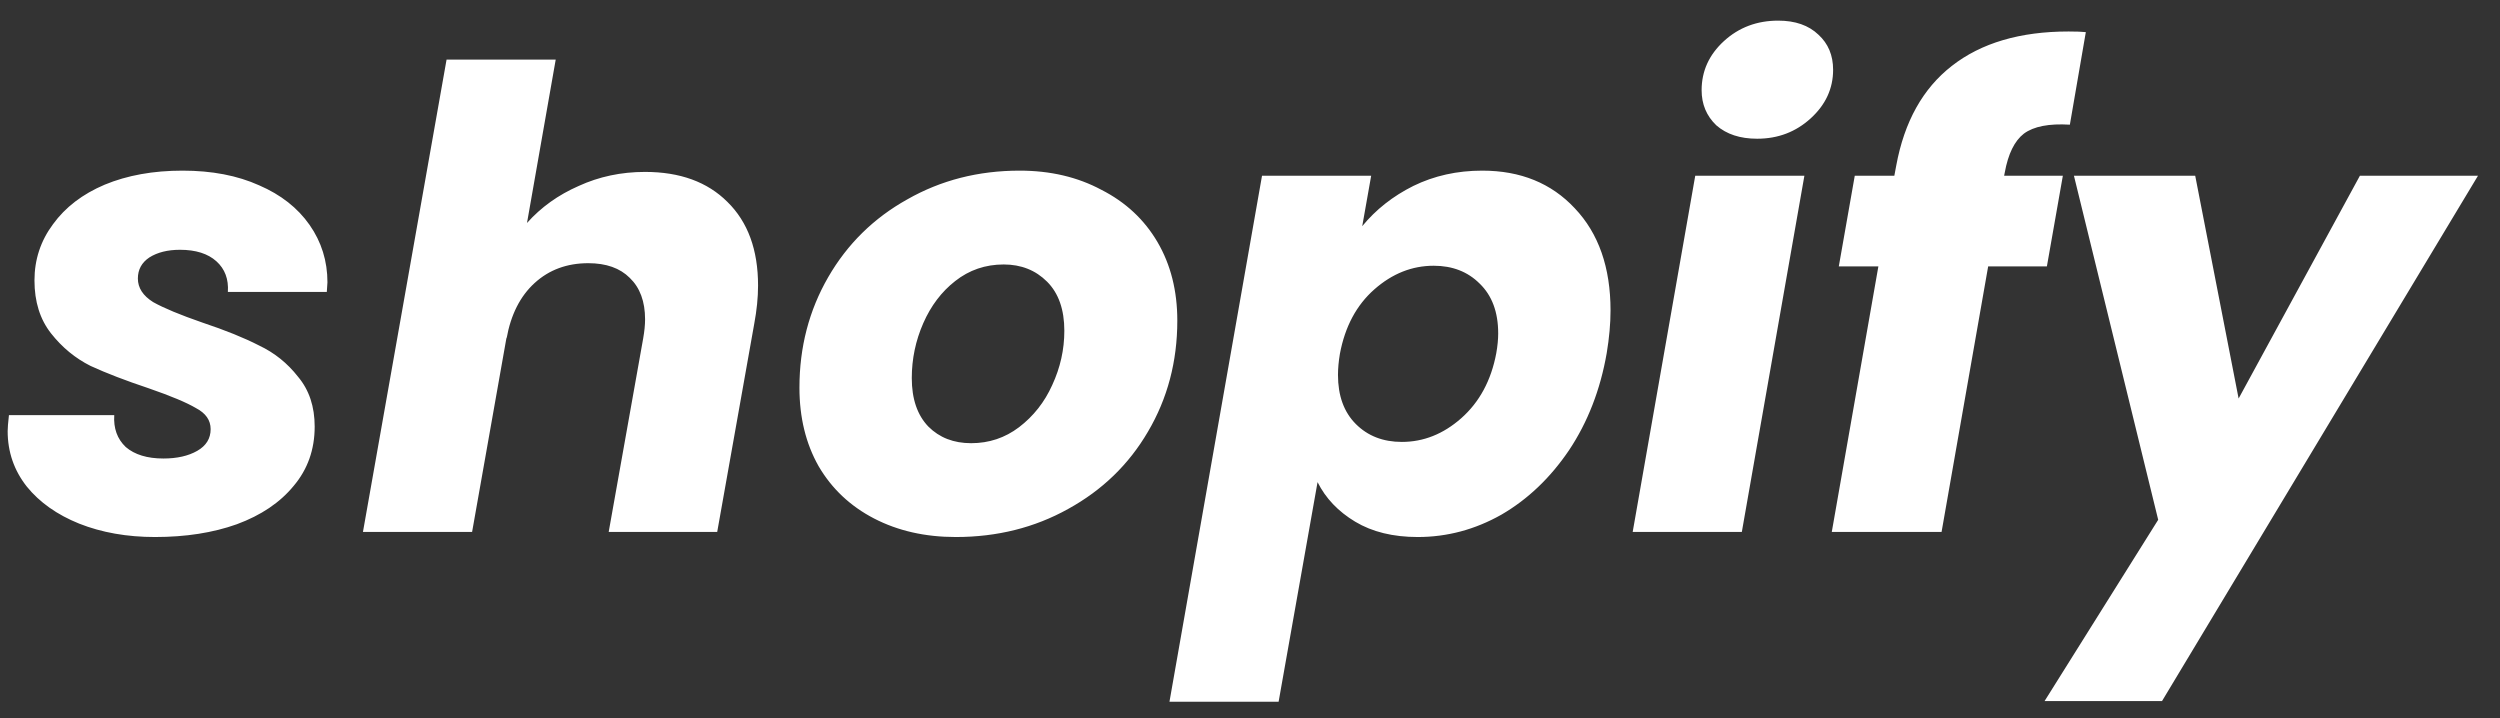 <svg width="94" height="27" viewBox="0 0 94 27" fill="none" xmlns="http://www.w3.org/2000/svg">
<rect x="0" y="0" width="94" height="27" fill="#333333" stroke="none"/>
<path d="M5.832 20.192C4.776 20.192 3.824 20.024 2.976 19.688C2.144 19.352 1.488 18.888 1.008 18.296C0.528 17.688 0.288 16.992 0.288 16.208C0.288 16.096 0.304 15.896 0.336 15.608H4.296C4.264 16.104 4.408 16.504 4.728 16.808C5.064 17.096 5.536 17.24 6.144 17.24C6.656 17.24 7.08 17.144 7.416 16.952C7.752 16.76 7.92 16.488 7.92 16.136C7.92 15.8 7.736 15.536 7.368 15.344C7.016 15.136 6.424 14.888 5.592 14.6C4.728 14.312 4 14.032 3.408 13.76C2.832 13.472 2.336 13.064 1.92 12.536C1.504 12.008 1.296 11.344 1.296 10.544C1.296 9.76 1.528 9.056 1.992 8.432C2.456 7.792 3.104 7.296 3.936 6.944C4.784 6.592 5.76 6.416 6.864 6.416C7.968 6.416 8.928 6.6 9.744 6.968C10.56 7.32 11.192 7.816 11.64 8.456C12.088 9.096 12.312 9.816 12.312 10.616L12.288 10.976H8.568C8.6 10.496 8.456 10.112 8.136 9.824C7.816 9.536 7.36 9.392 6.768 9.392C6.304 9.392 5.92 9.488 5.616 9.68C5.328 9.872 5.184 10.136 5.184 10.472C5.184 10.824 5.376 11.12 5.76 11.36C6.16 11.584 6.776 11.84 7.608 12.128C8.472 12.416 9.184 12.704 9.744 12.992C10.32 13.264 10.808 13.656 11.208 14.168C11.624 14.664 11.832 15.288 11.832 16.04C11.832 16.904 11.568 17.648 11.04 18.272C10.528 18.896 9.816 19.376 8.904 19.712C8.008 20.032 6.984 20.192 5.832 20.192ZM24.255 6.464C25.567 6.464 26.599 6.84 27.351 7.592C28.119 8.344 28.503 9.392 28.503 10.736C28.503 11.184 28.455 11.664 28.359 12.176L26.967 20H22.887L24.183 12.728C24.231 12.456 24.255 12.216 24.255 12.008C24.255 11.336 24.063 10.816 23.679 10.448C23.311 10.08 22.791 9.896 22.119 9.896C21.319 9.896 20.647 10.144 20.103 10.64C19.559 11.136 19.207 11.832 19.047 12.728V12.68L17.751 20H13.647L16.791 2.24H20.895L19.815 8.384C20.343 7.792 20.991 7.328 21.759 6.992C22.527 6.64 23.359 6.464 24.255 6.464ZM35.939 20.192C34.787 20.192 33.763 19.96 32.867 19.496C31.971 19.032 31.275 18.376 30.779 17.528C30.299 16.68 30.059 15.696 30.059 14.576C30.059 13.056 30.419 11.672 31.139 10.424C31.859 9.176 32.851 8.2 34.115 7.496C35.379 6.776 36.787 6.416 38.339 6.416C39.491 6.416 40.515 6.656 41.411 7.136C42.323 7.6 43.027 8.256 43.523 9.104C44.019 9.952 44.267 10.936 44.267 12.056C44.267 13.592 43.899 14.984 43.163 16.232C42.443 17.464 41.443 18.432 40.163 19.136C38.899 19.84 37.491 20.192 35.939 20.192ZM36.515 16.664C37.187 16.664 37.787 16.464 38.315 16.064C38.859 15.648 39.275 15.12 39.563 14.48C39.867 13.824 40.019 13.144 40.019 12.44C40.019 11.64 39.803 11.024 39.371 10.592C38.939 10.16 38.395 9.944 37.739 9.944C37.051 9.944 36.443 10.152 35.915 10.568C35.403 10.968 35.003 11.496 34.715 12.152C34.427 12.808 34.283 13.496 34.283 14.216C34.283 15 34.491 15.608 34.907 16.04C35.323 16.456 35.859 16.664 36.515 16.664ZM51.22 8.504C51.732 7.88 52.372 7.376 53.14 6.992C53.924 6.608 54.788 6.416 55.732 6.416C57.172 6.416 58.332 6.888 59.212 7.832C60.108 8.776 60.556 10.056 60.556 11.672C60.556 12.168 60.508 12.704 60.412 13.28C60.172 14.656 59.7 15.872 58.996 16.928C58.292 17.968 57.444 18.776 56.452 19.352C55.46 19.912 54.412 20.192 53.308 20.192C52.38 20.192 51.596 20 50.956 19.616C50.316 19.232 49.844 18.736 49.54 18.128L48.076 26.384H43.972L47.452 6.608H51.556L51.22 8.504ZM56.26 13.28C56.308 13.008 56.332 12.76 56.332 12.536C56.332 11.736 56.1 11.112 55.636 10.664C55.188 10.216 54.612 9.992 53.908 9.992C53.092 9.992 52.348 10.288 51.676 10.88C51.004 11.472 50.572 12.28 50.38 13.304C50.332 13.592 50.308 13.856 50.308 14.096C50.308 14.88 50.532 15.496 50.98 15.944C51.428 16.392 52.004 16.616 52.708 16.616C53.524 16.616 54.268 16.32 54.94 15.728C55.628 15.12 56.068 14.304 56.26 13.28ZM66.069 5.216C65.429 5.216 64.917 5.048 64.533 4.712C64.165 4.36 63.981 3.92 63.981 3.392C63.981 2.672 64.261 2.056 64.821 1.544C65.381 1.032 66.061 0.776 66.861 0.776C67.501 0.776 68.005 0.952 68.373 1.304C68.741 1.64 68.925 2.08 68.925 2.624C68.925 3.328 68.645 3.936 68.085 4.448C67.525 4.96 66.853 5.216 66.069 5.216ZM67.845 6.608L65.493 20H61.389L63.741 6.608H67.845ZM77.827 4.688C77.043 4.64 76.467 4.752 76.099 5.024C75.747 5.296 75.507 5.784 75.379 6.488L75.355 6.608H77.563L76.963 10.016H74.755L73.003 20H68.875L70.627 10.016H69.139L69.739 6.608H71.227L71.299 6.224C71.603 4.576 72.299 3.328 73.387 2.48C74.491 1.616 75.955 1.184 77.779 1.184C78.067 1.184 78.283 1.192 78.427 1.208L77.827 4.688ZM82.54 6.608L84.172 14.984L88.732 6.608H93.172L81.292 26.36H76.876L81.148 19.544L77.98 6.608H82.54Z" fill="white"/>
</svg>
